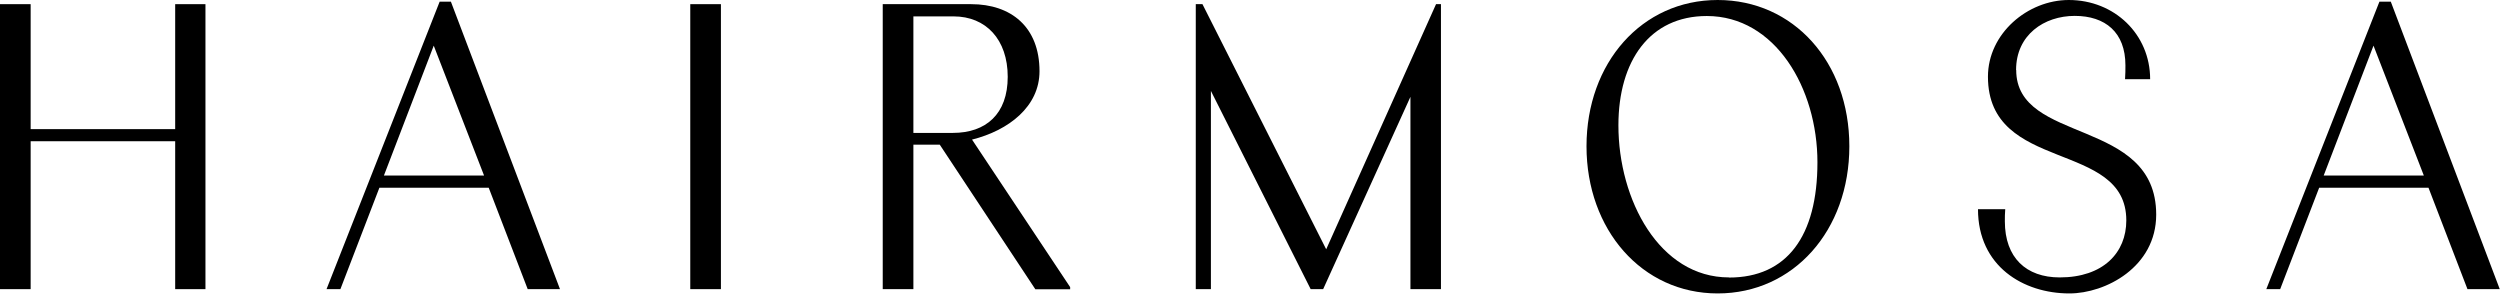 <svg xmlns="http://www.w3.org/2000/svg" fill="none" viewBox="0 0 582 69" height="69" width="582">
<path fill="black" d="M102.354 0.382L76.017 67.313H79.246L88.319 43.711H113.775L122.848 67.313H130.365L104.967 0.382H102.324H102.354ZM89.376 40.864L100.974 10.627L112.689 40.864H89.376Z"></path>
<path fill="black" d="M167.83 0.969H160.695V67.313H167.83V0.969Z"></path>
<path fill="black" d="M241.997 16.586C241.997 6.253 235.362 0.969 226.083 0.969H205.501V67.313H212.636V33.671H218.772L241.028 67.343H249.132V66.844L226.289 32.497C234.862 30.354 241.997 24.776 241.997 16.586ZM212.636 30.941V3.816H222.002C229.519 3.816 234.598 9.188 234.598 17.878C234.598 26.567 229.519 30.941 221.826 30.941H212.665H212.636Z"></path>
<path fill="black" d="M308.736 58.037L279.932 0.969H278.376V67.313H281.899V21.166L305.124 67.313H308.031L328.349 22.545V67.313H335.455V0.969H334.31L308.736 58.037Z"></path>
<path fill="black" d="M399.874 0C382.198 0 369.338 14.649 369.338 34.053C369.338 53.457 382.228 68.311 399.874 68.311C417.52 68.311 430.527 53.663 430.527 34.053C430.527 14.443 417.549 0 399.874 0ZM402.516 64.583C386.309 64.583 376.766 46.529 376.766 29.18C376.766 14.15 384.077 3.728 397.349 3.728C413.263 3.728 423.099 20.52 423.099 37.781C423.099 55.042 415.964 64.613 402.516 64.613V64.583Z"></path>
<path fill="black" d="M469.343 16.293C469.343 8.102 475.89 3.699 482.996 3.699C490.101 3.699 494.799 7.515 494.799 15.206C494.799 16.087 494.799 17.349 494.711 18.436H500.554C500.554 7.985 492.245 0 481.616 0C472.044 0 462.795 7.809 462.795 17.849C462.795 40.394 495.005 32.497 495.005 51.314C495.005 58.829 489.631 64.583 479.502 64.583C471.692 64.583 466.73 60.004 466.73 51.52C466.73 50.639 466.73 49.67 466.818 48.702H460.476C460.476 61.971 471.016 68.311 481.763 68.311C490.16 68.311 501.963 62.176 501.963 49.964C501.963 27.242 469.372 33.671 469.372 16.293H469.343Z"></path>
<path fill="black" d="M556.575 0.382H553.933L527.596 67.313H530.825L539.898 43.711H565.355L574.427 67.313H581.944L556.575 0.382ZM540.955 40.864L552.553 10.627L564.268 40.864H540.955Z"></path>
<path fill="black" d="M40.783 30.061H7.135V0.969H0V67.313H7.135V32.879H40.783V32.908V67.313H47.83V32.908V31.793V0.969H40.783V30.061Z"></path>
</svg>
